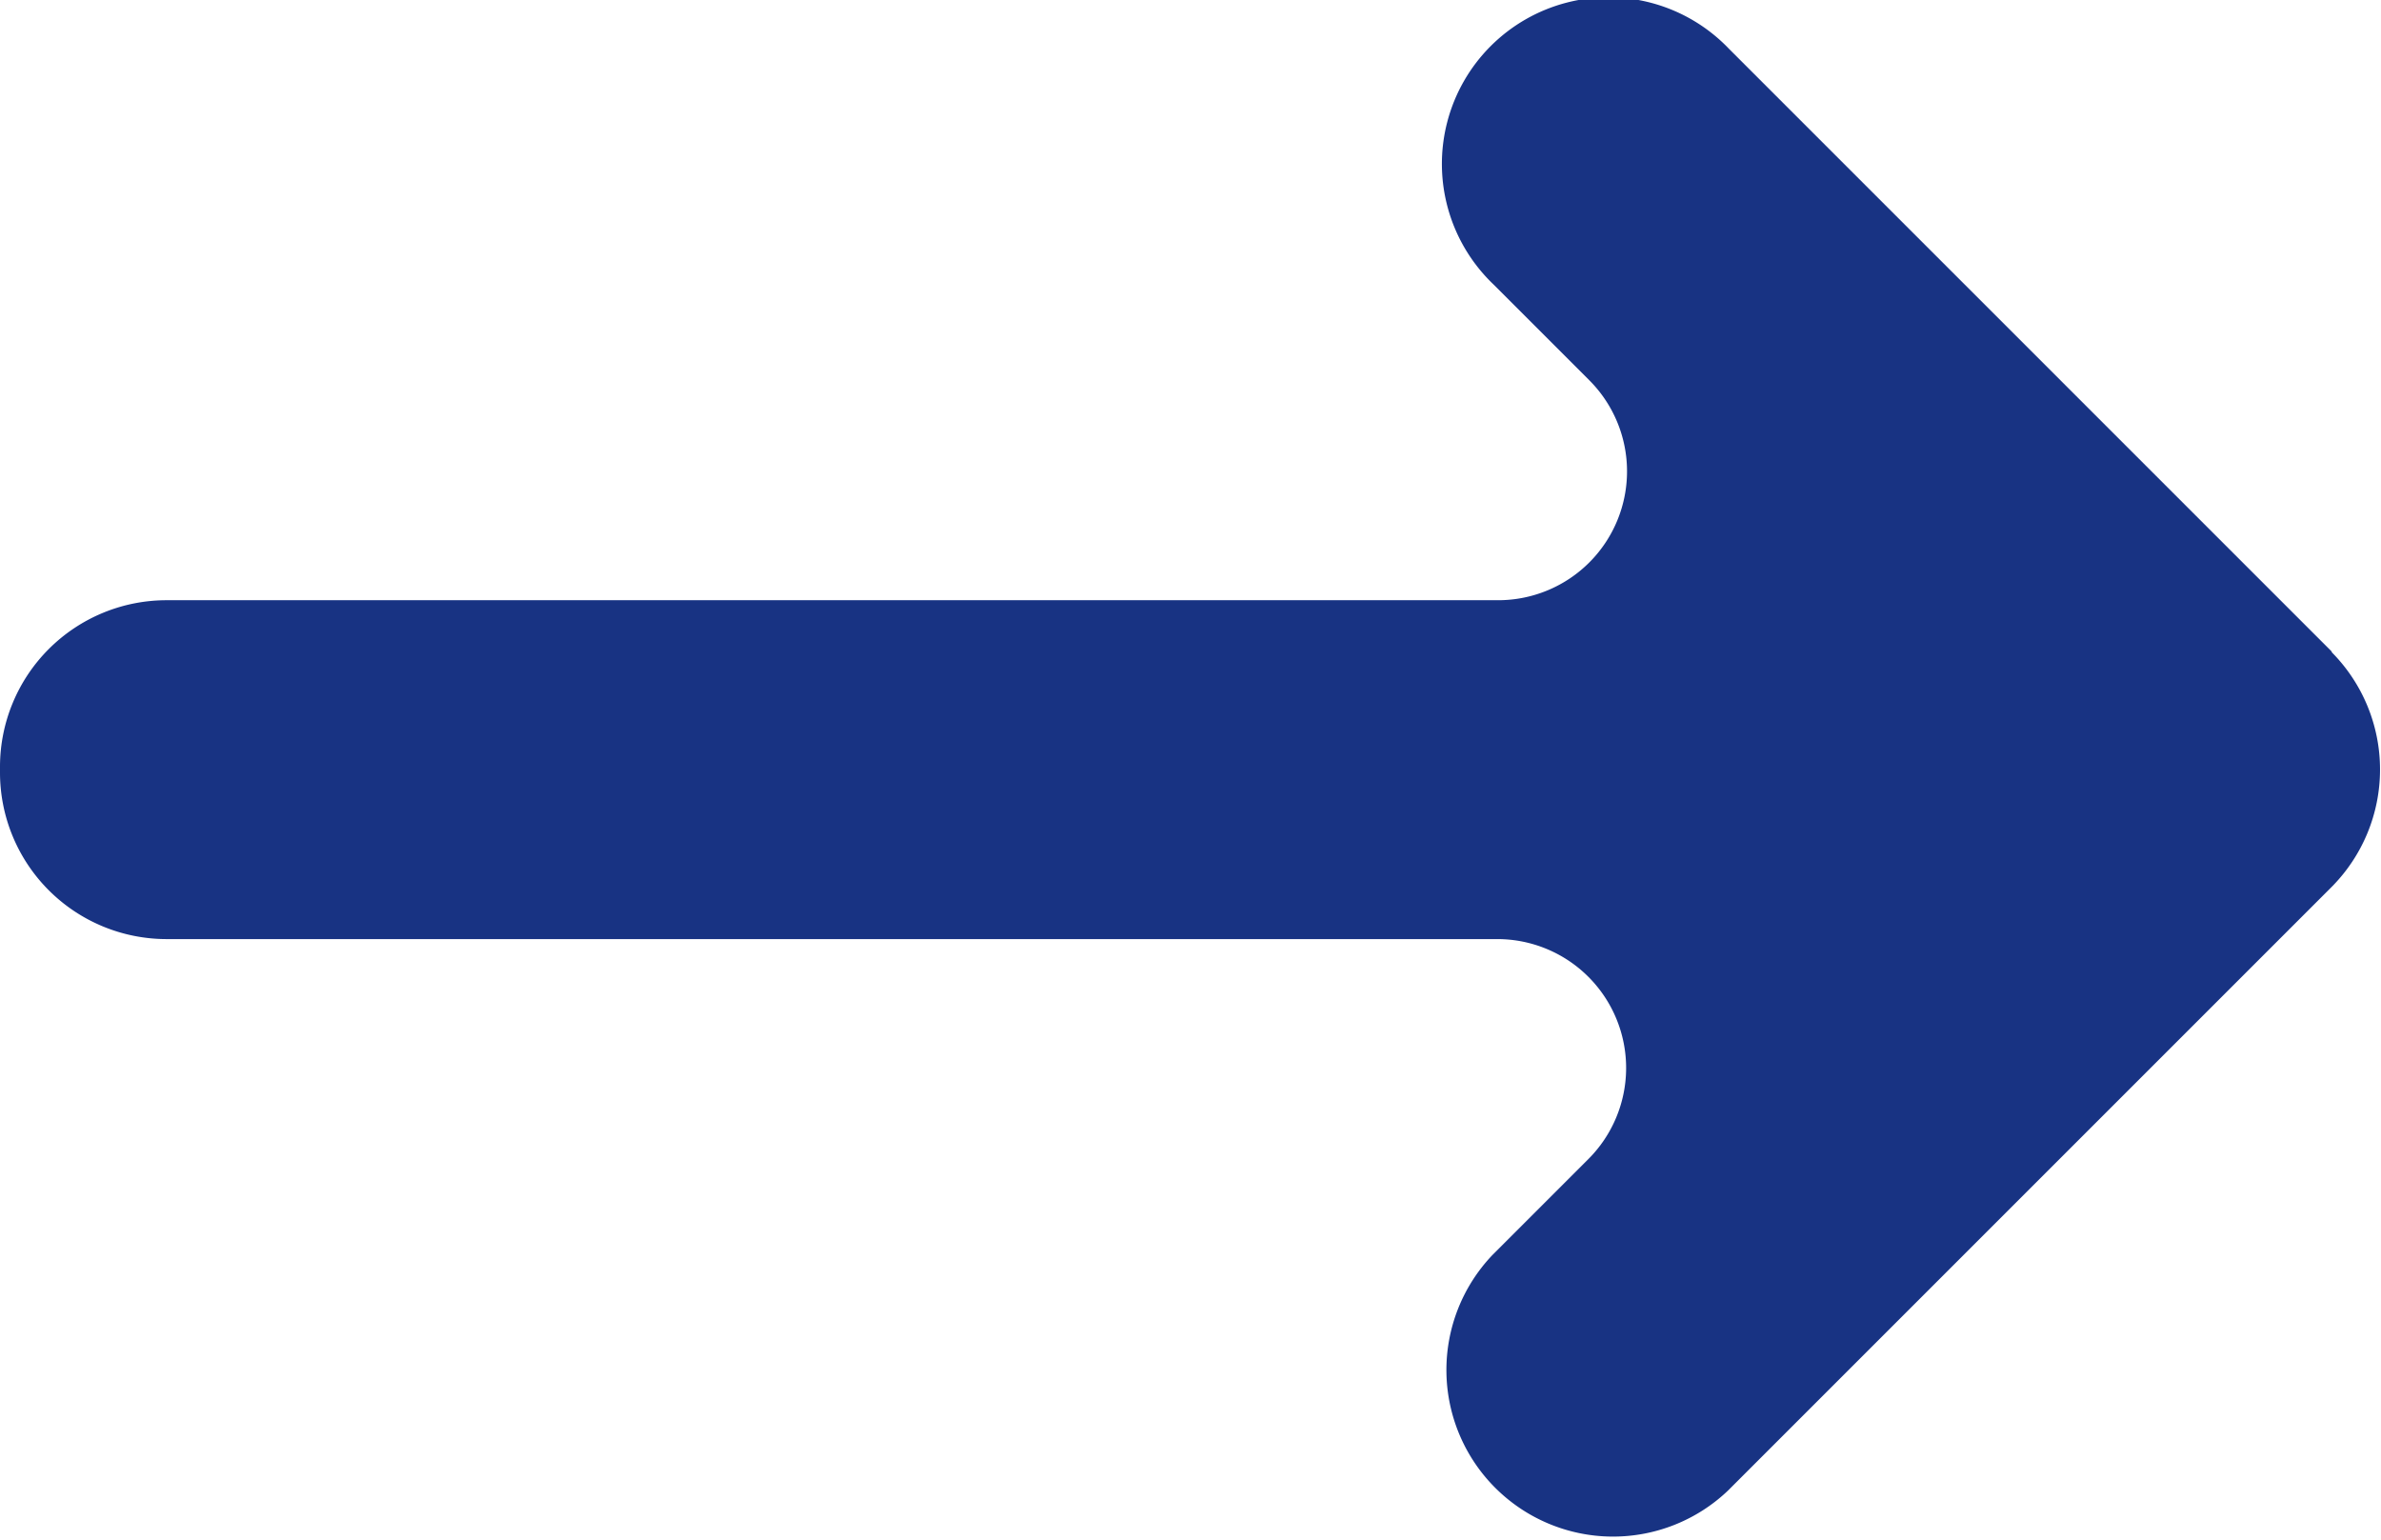 <svg xmlns="http://www.w3.org/2000/svg" width="10.532" height="6.81" viewBox="0 0 10.532 6.81">
  <defs>
    <style>
      .cls-1 {
        fill: #183383;
      }
    </style>
  </defs>
  <path id="パス_117" data-name="パス 117" class="cls-1" d="M17.316,4.884,14.648,2.216a.737.737,0,1,0-1.042,1.042l.424.424a.57.57,0,0,1-.4.973H7.737A.737.737,0,0,0,7,5.391v.027a.737.737,0,0,0,.737.736h5.889a.57.57,0,0,1,.4.973l-.424.424a.737.737,0,0,0,1.042,1.042l2.668-2.668a.737.737,0,0,0,0-1.042" transform="translate(-7 -2)"/>
</svg>
